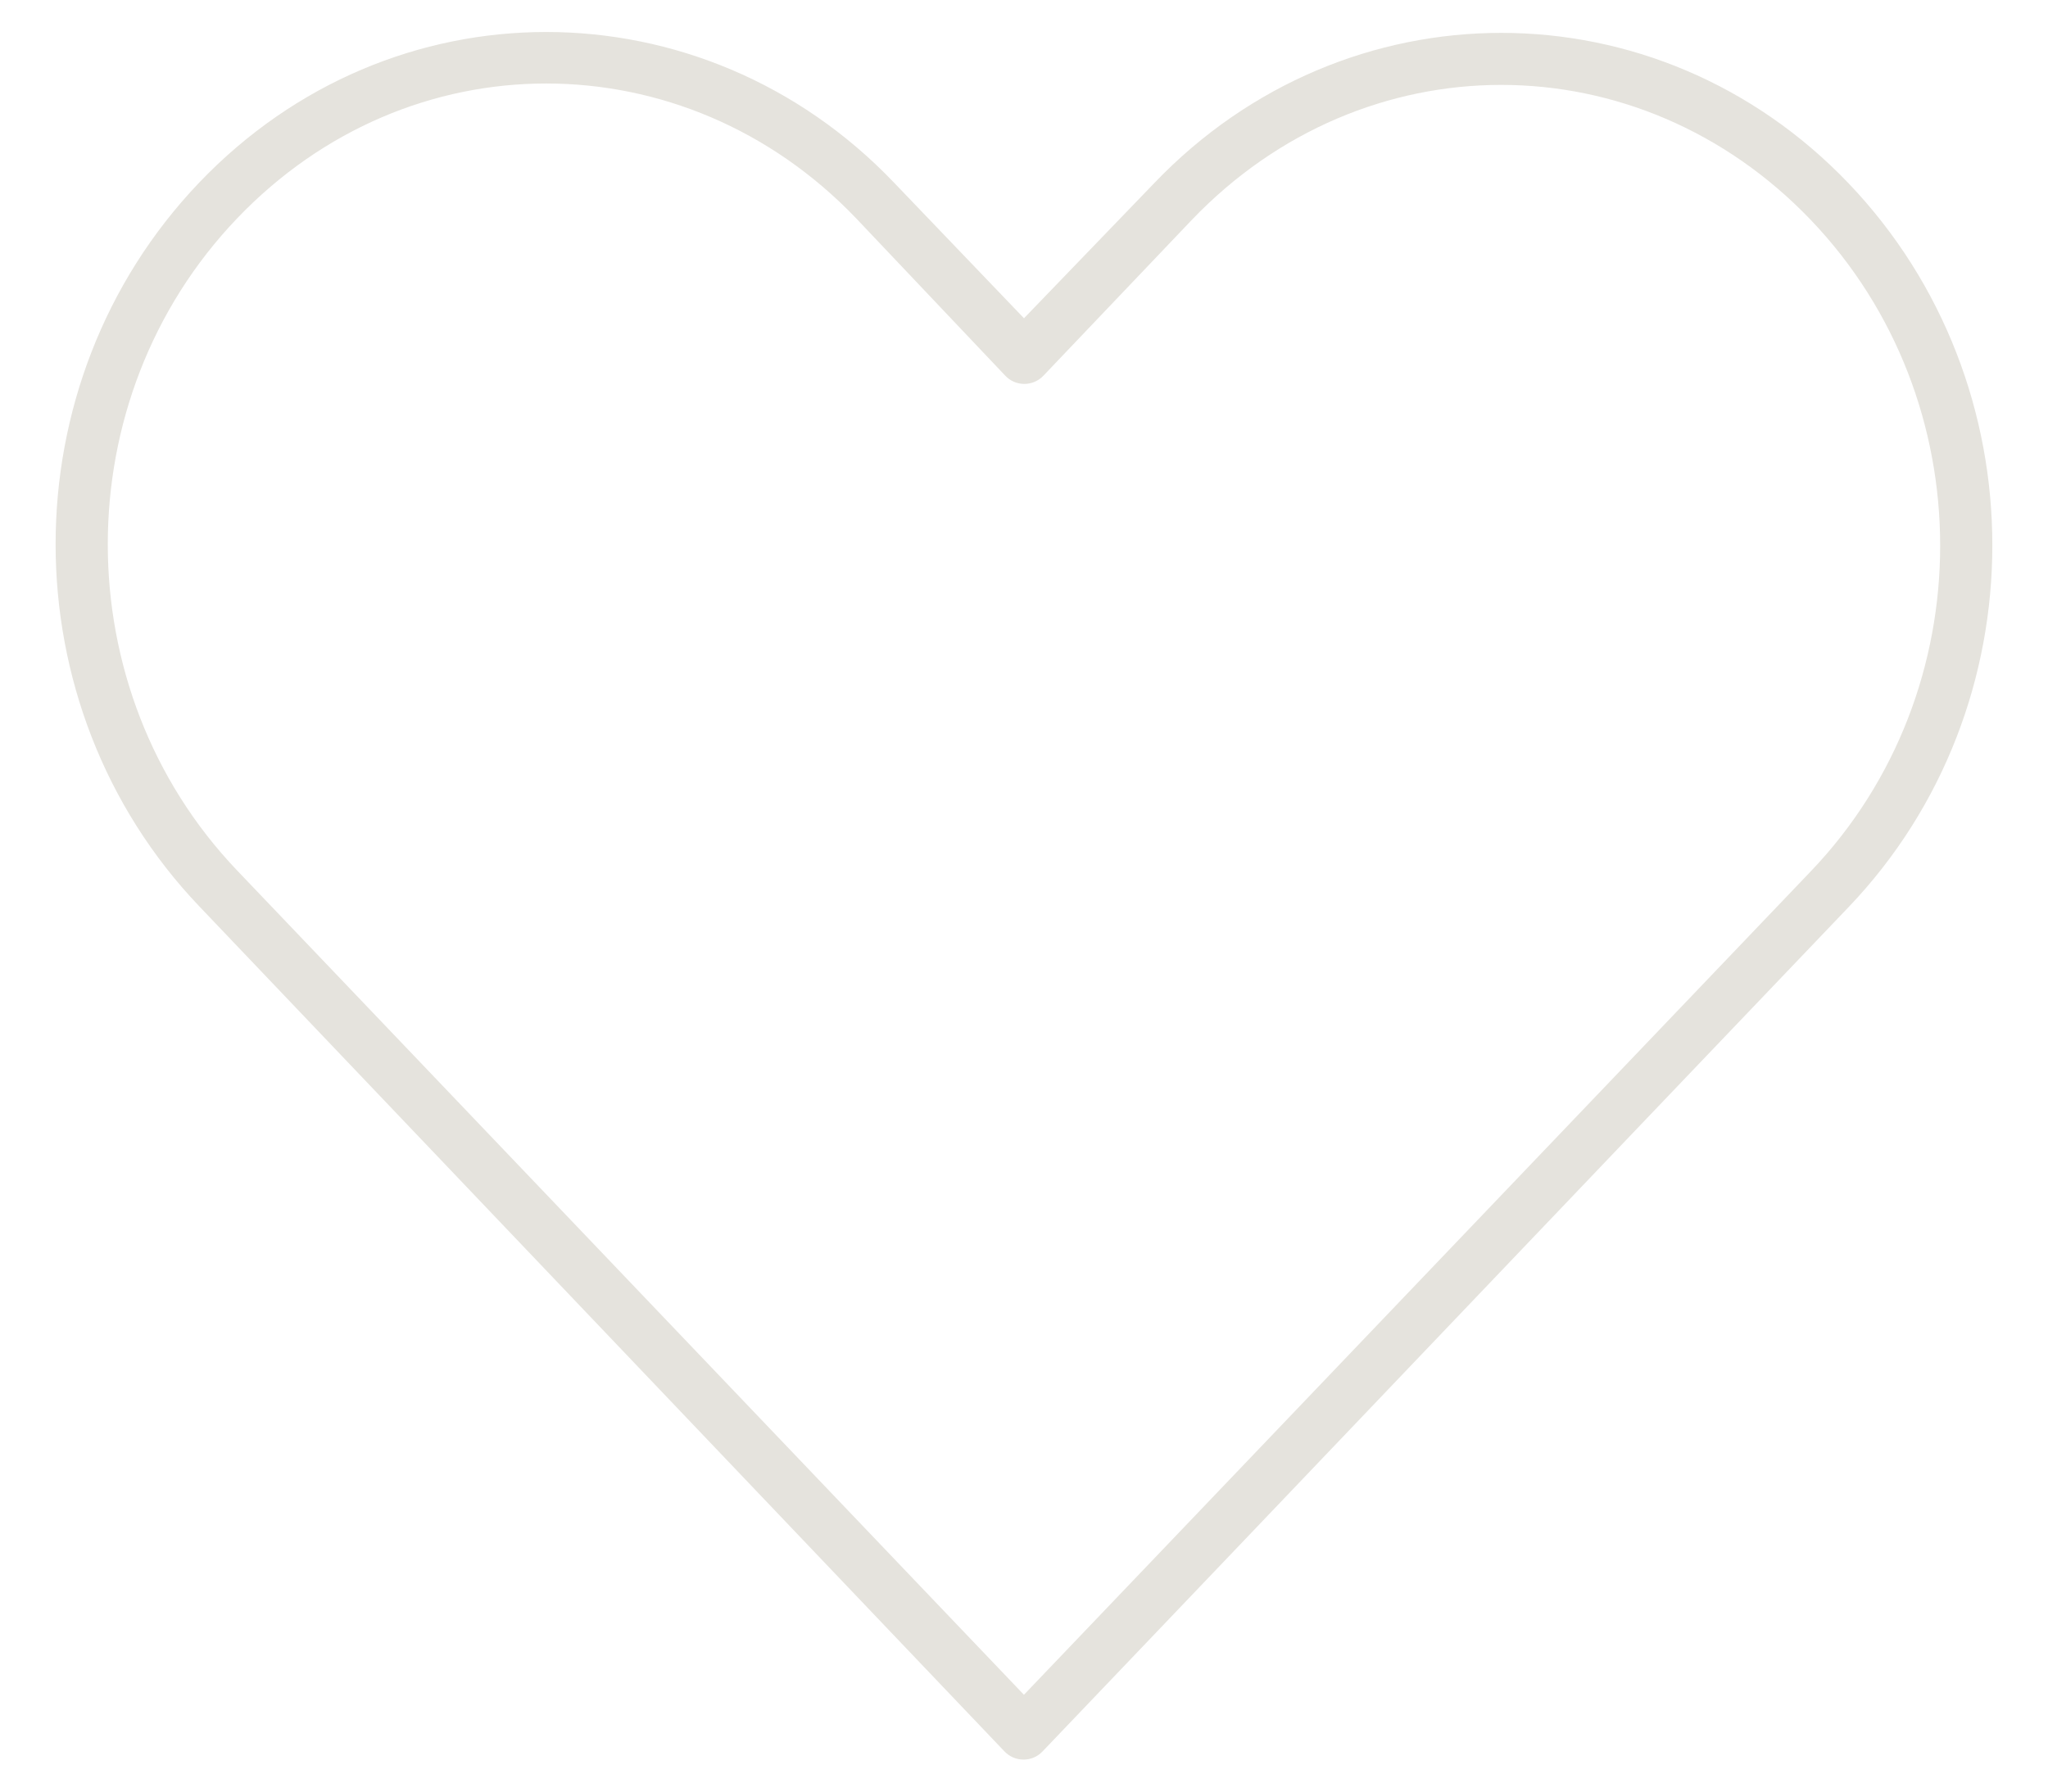 <svg width="32" height="28" viewBox="0 0 32 28" fill="none" xmlns="http://www.w3.org/2000/svg">
<path d="M8.534 0.5C6.569 0.5 4.612 1.285 3.114 2.852C0.119 5.987 0.122 11.027 3.114 14.165L15.692 27.369V27.369C15.77 27.453 15.879 27.5 15.993 27.5C16.107 27.5 16.215 27.453 16.293 27.369C20.493 22.973 24.683 18.573 28.884 14.177C31.879 11.043 31.879 6 28.884 2.865C25.888 -0.27 21.027 -0.27 18.032 2.865L16 4.974L13.967 2.852C12.47 1.285 10.5 0.5 8.535 0.5L8.534 0.5ZM8.534 1.305C10.28 1.305 12.032 2.005 13.379 3.414L15.705 5.869C15.782 5.953 15.891 6 16.005 6C16.119 6 16.228 5.953 16.306 5.869L18.619 3.44C21.311 0.622 25.603 0.623 28.296 3.44C30.988 6.258 30.988 10.797 28.296 13.615C24.198 17.903 20.097 22.198 15.999 26.487L3.703 13.602C1.012 10.782 1.01 6.232 3.703 3.415C5.049 2.006 6.789 1.305 8.534 1.305L8.534 1.305Z" fill="#E5E3DD"/>
</svg>

